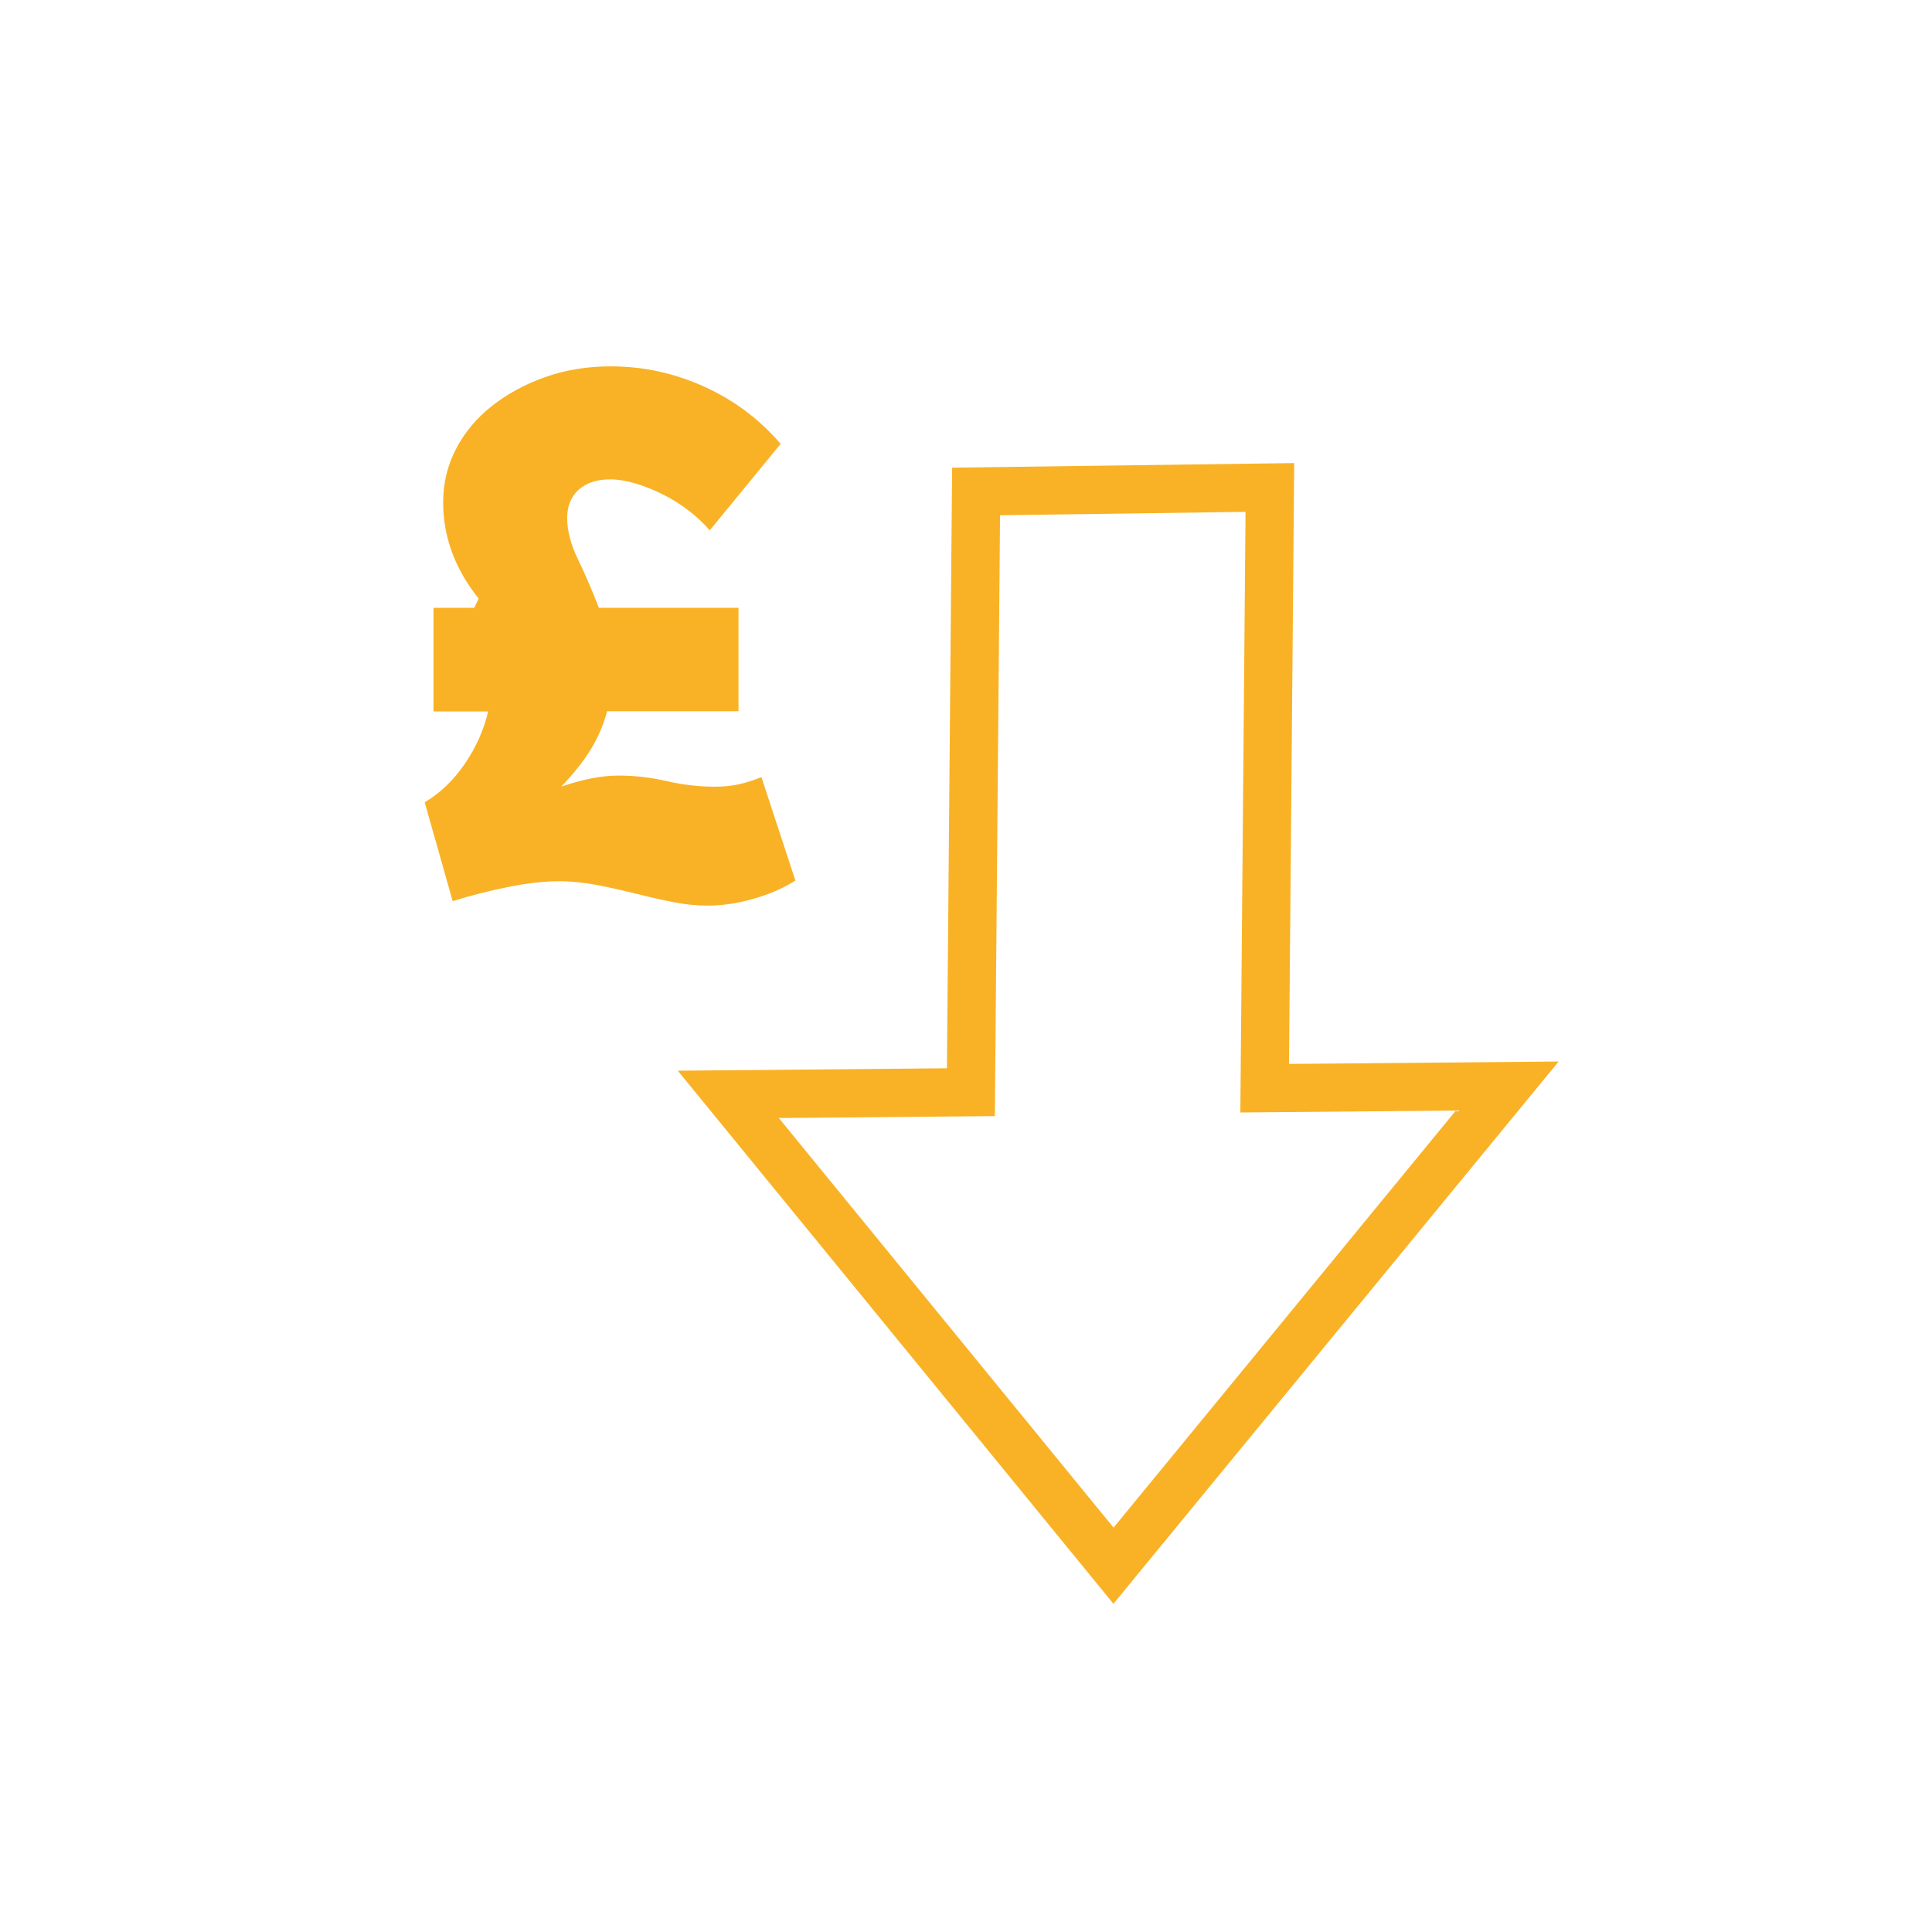 <?xml version="1.0" encoding="utf-8"?>
<!-- Generator: Adobe Illustrator 25.4.1, SVG Export Plug-In . SVG Version: 6.00 Build 0)  -->
<svg version="1.1" xmlns="http://www.w3.org/2000/svg" xmlns:xlink="http://www.w3.org/1999/xlink" x="0px" y="0px"
	 viewBox="0 0 160 160" style="enable-background:new 0 0 160 160;" xml:space="preserve">
<style type="text/css">
	.st0{display:none;}
	.st1{display:inline;fill:#065193;}
	.st2{display:inline;}
	.st3{display:inline;fill:#F9B226;}
	.st4{display:inline;fill:#F9B226;stroke:#065193;stroke-miterlimit:10;}
	.st5{fill:#F9B226;}
	.st6{fill:none;stroke:#F9B226;stroke-width:3;stroke-miterlimit:10;}
	.st7{fill:none;stroke:#F9B226;stroke-width:4;stroke-miterlimit:10;}
	.st8{fill:none;stroke:#FFFFFF;stroke-width:3;stroke-miterlimit:10;}
	.st9{fill:#FFFFFF;}
	.st10{fill:none;stroke:#F9B226;stroke-width:2;stroke-miterlimit:10;}
	.st11{fill:#085192;}
	.st12{fill:none;stroke:#F9B328;stroke-width:3;stroke-miterlimit:10;}
	.st13{fill:none;stroke:#F9B328;stroke-width:4;stroke-linecap:round;stroke-miterlimit:10;}
	.st14{fill:#065193;stroke:#F9B328;stroke-width:4;stroke-linecap:round;stroke-miterlimit:10;}
	.st15{fill:#F9B233;}
	.st16{fill:none;stroke:#F9B226;stroke-miterlimit:10;}
	.st17{fill:none;stroke:#F9B125;stroke-width:3;stroke-miterlimit:10;}
	.st18{fill:none;stroke:#F9B125;stroke-width:2.5;stroke-miterlimit:10;}
	.st19{fill:none;stroke:#F9B125;stroke-width:3;stroke-linecap:round;stroke-miterlimit:10;}
	.st20{fill:none;stroke:#F9B226;stroke-width:3;stroke-linecap:round;stroke-miterlimit:10;}
	.st21{fill:none;stroke:#F9B226;stroke-width:4;stroke-linecap:round;stroke-miterlimit:10;}
	.st22{fill:none;stroke:#F9B224;stroke-width:3;stroke-miterlimit:10;}
	.st23{fill:none;stroke:#F9B224;stroke-width:2;stroke-miterlimit:10;}
	.st24{fill:none;stroke:#F9B224;stroke-miterlimit:10;}
	.st25{fill:#F9B125;}
	.st26{fill:none;stroke:#F9B125;stroke-width:2;stroke-miterlimit:10;}
	.st27{fill:none;stroke:#F9B125;stroke-width:2;stroke-linecap:round;stroke-miterlimit:10;}
	.st28{fill:none;stroke:#F9B125;stroke-linecap:round;stroke-miterlimit:10;}
	.st29{fill:none;stroke:#F9B224;stroke-width:0.5;stroke-miterlimit:10;}
	.st30{fill:#F9B224;}
	.st31{fill:none;stroke:#F9B224;stroke-width:2.561;stroke-miterlimit:10;}
	.st32{fill:none;stroke:#F9B224;stroke-width:1.21;stroke-miterlimit:10;}
	.st33{fill:none;stroke:#F9B224;stroke-width:1.611;stroke-miterlimit:10;}
	.st34{fill:none;stroke:#F9B224;stroke-width:1.802;stroke-miterlimit:10;}
	.st35{fill:none;stroke:#F9B224;stroke-width:0.659;stroke-miterlimit:10;}
	.st36{fill:#085294;stroke:#F9B226;stroke-width:2;stroke-miterlimit:10;}
	.st37{fill:#085294;stroke:#F9B226;stroke-miterlimit:10;}
	.st38{fill:none;}
	.st39{fill:#065193;}
	.st40{fill:#055193;}
	.st41{fill:#0D5292;}
	.st42{fill:#0D5292;stroke:#FFFFFF;stroke-width:0.5;stroke-miterlimit:10;}
	.st43{fill:#FFFFFF;stroke:#0D5292;stroke-width:3;stroke-miterlimit:10;}
	.st44{fill:#DFDFDF;}
	.st45{fill:none;stroke:#065193;stroke-width:3;stroke-miterlimit:10;}
	.st46{fill:none;stroke:#F9B125;stroke-width:4;stroke-miterlimit:10;}
	.st47{fill:none;stroke:#F9B226;stroke-width:1.5;stroke-miterlimit:10;}
	.st48{fill:none;stroke:#065193;stroke-width:1.5;stroke-miterlimit:10;}
	.st49{fill:#F6A117;}
	.st50{fill:none;stroke:#0D5292;stroke-width:3;stroke-miterlimit:10;}
	.st51{fill:#FDFDFD;}
	.st52{fill:none;stroke:#065193;stroke-width:0.5;stroke-linecap:round;stroke-miterlimit:10;}
	.st53{fill:none;stroke:#F9B125;stroke-width:1.5;stroke-miterlimit:10;}
	.st54{fill:#065193;stroke:#F9B226;stroke-miterlimit:10;}
	.st55{fill:#065193;stroke:#F9B226;stroke-width:3;stroke-miterlimit:10;}
	.st56{fill:none;stroke:#F9B226;stroke-width:1.2;stroke-miterlimit:10;}
	.st57{fill:#F1F2F2;}
</style>
<g id="Blue_Background" class="st0">
	<rect x="0.4" class="st1" width="160" height="160"/>
</g>
<g id="Artwork">
	<g>
		<g>
			<path class="st5" d="M35.91,50.34h3.36c0.23-0.49,0.14-0.28,0.37-0.77c-1.96-2.45-2.94-5.1-2.94-7.97c0-1.59,0.36-3.07,1.07-4.43
				c0.71-1.37,1.7-2.55,2.97-3.55c1.27-1,2.73-1.79,4.4-2.39c1.67-0.59,3.49-0.89,5.44-0.89c2.69,0,5.27,0.56,7.74,1.68
				c2.47,1.12,4.58,2.7,6.33,4.74l-5.87,7.16c-0.53-0.61-1.13-1.17-1.81-1.68c-0.67-0.51-1.37-0.95-2.11-1.31
				c-0.73-0.37-1.48-0.66-2.23-0.89c-0.75-0.22-1.46-0.34-2.11-0.34c-1.1,0-1.97,0.29-2.6,0.86c-0.63,0.57-0.95,1.35-0.95,2.33
				c0,1.06,0.3,2.2,0.89,3.42c0.59,1.22,1.17,2.57,1.74,4.03h11.56v8.56H50.28c-0.29,1.1-0.74,2.15-1.35,3.15
				c-0.6,0.99-1.41,2.01-2.42,3.06c-0.01,0.01,0,0.02,0.01,0.02c0.96-0.32,1.81-0.55,2.56-0.69c0.75-0.14,1.48-0.21,2.17-0.21
				c1.31,0,2.63,0.15,3.98,0.46c1.34,0.31,2.67,0.46,3.97,0.46c0.69,0,1.33-0.06,1.9-0.18c0.57-0.12,1.22-0.32,1.96-0.61l2.81,8.56
				c-0.94,0.61-2.08,1.11-3.42,1.5c-1.35,0.39-2.63,0.58-3.85,0.58c-0.94,0-1.92-0.1-2.94-0.31c-1.02-0.2-2.05-0.44-3.09-0.7
				c-1.04-0.26-2.09-0.5-3.15-0.7c-1.06-0.2-2.1-0.31-3.12-0.31c-1.18,0-2.56,0.15-4.13,0.46c-1.57,0.31-3.13,0.7-4.68,1.19
				l-2.32-8.19c1.26-0.74,2.36-1.79,3.3-3.15c0.94-1.37,1.59-2.82,1.96-4.37h-4.53V50.34z"/>
		</g>
		<g>
			<path class="st5" d="M92.21,132.82L56.13,88.67l22.29-0.2l0.43-49.74l28.33-0.38l-0.43,49.76l22.33-0.2L92.21,132.82z
				 M64.5,92.59l27.72,33.92l28.35-34.54l-17.85,0.16l0.43-49.74l-20.33,0.28l-0.43,49.76L64.5,92.59z"/>
		</g>
	</g>
</g>
</svg>
